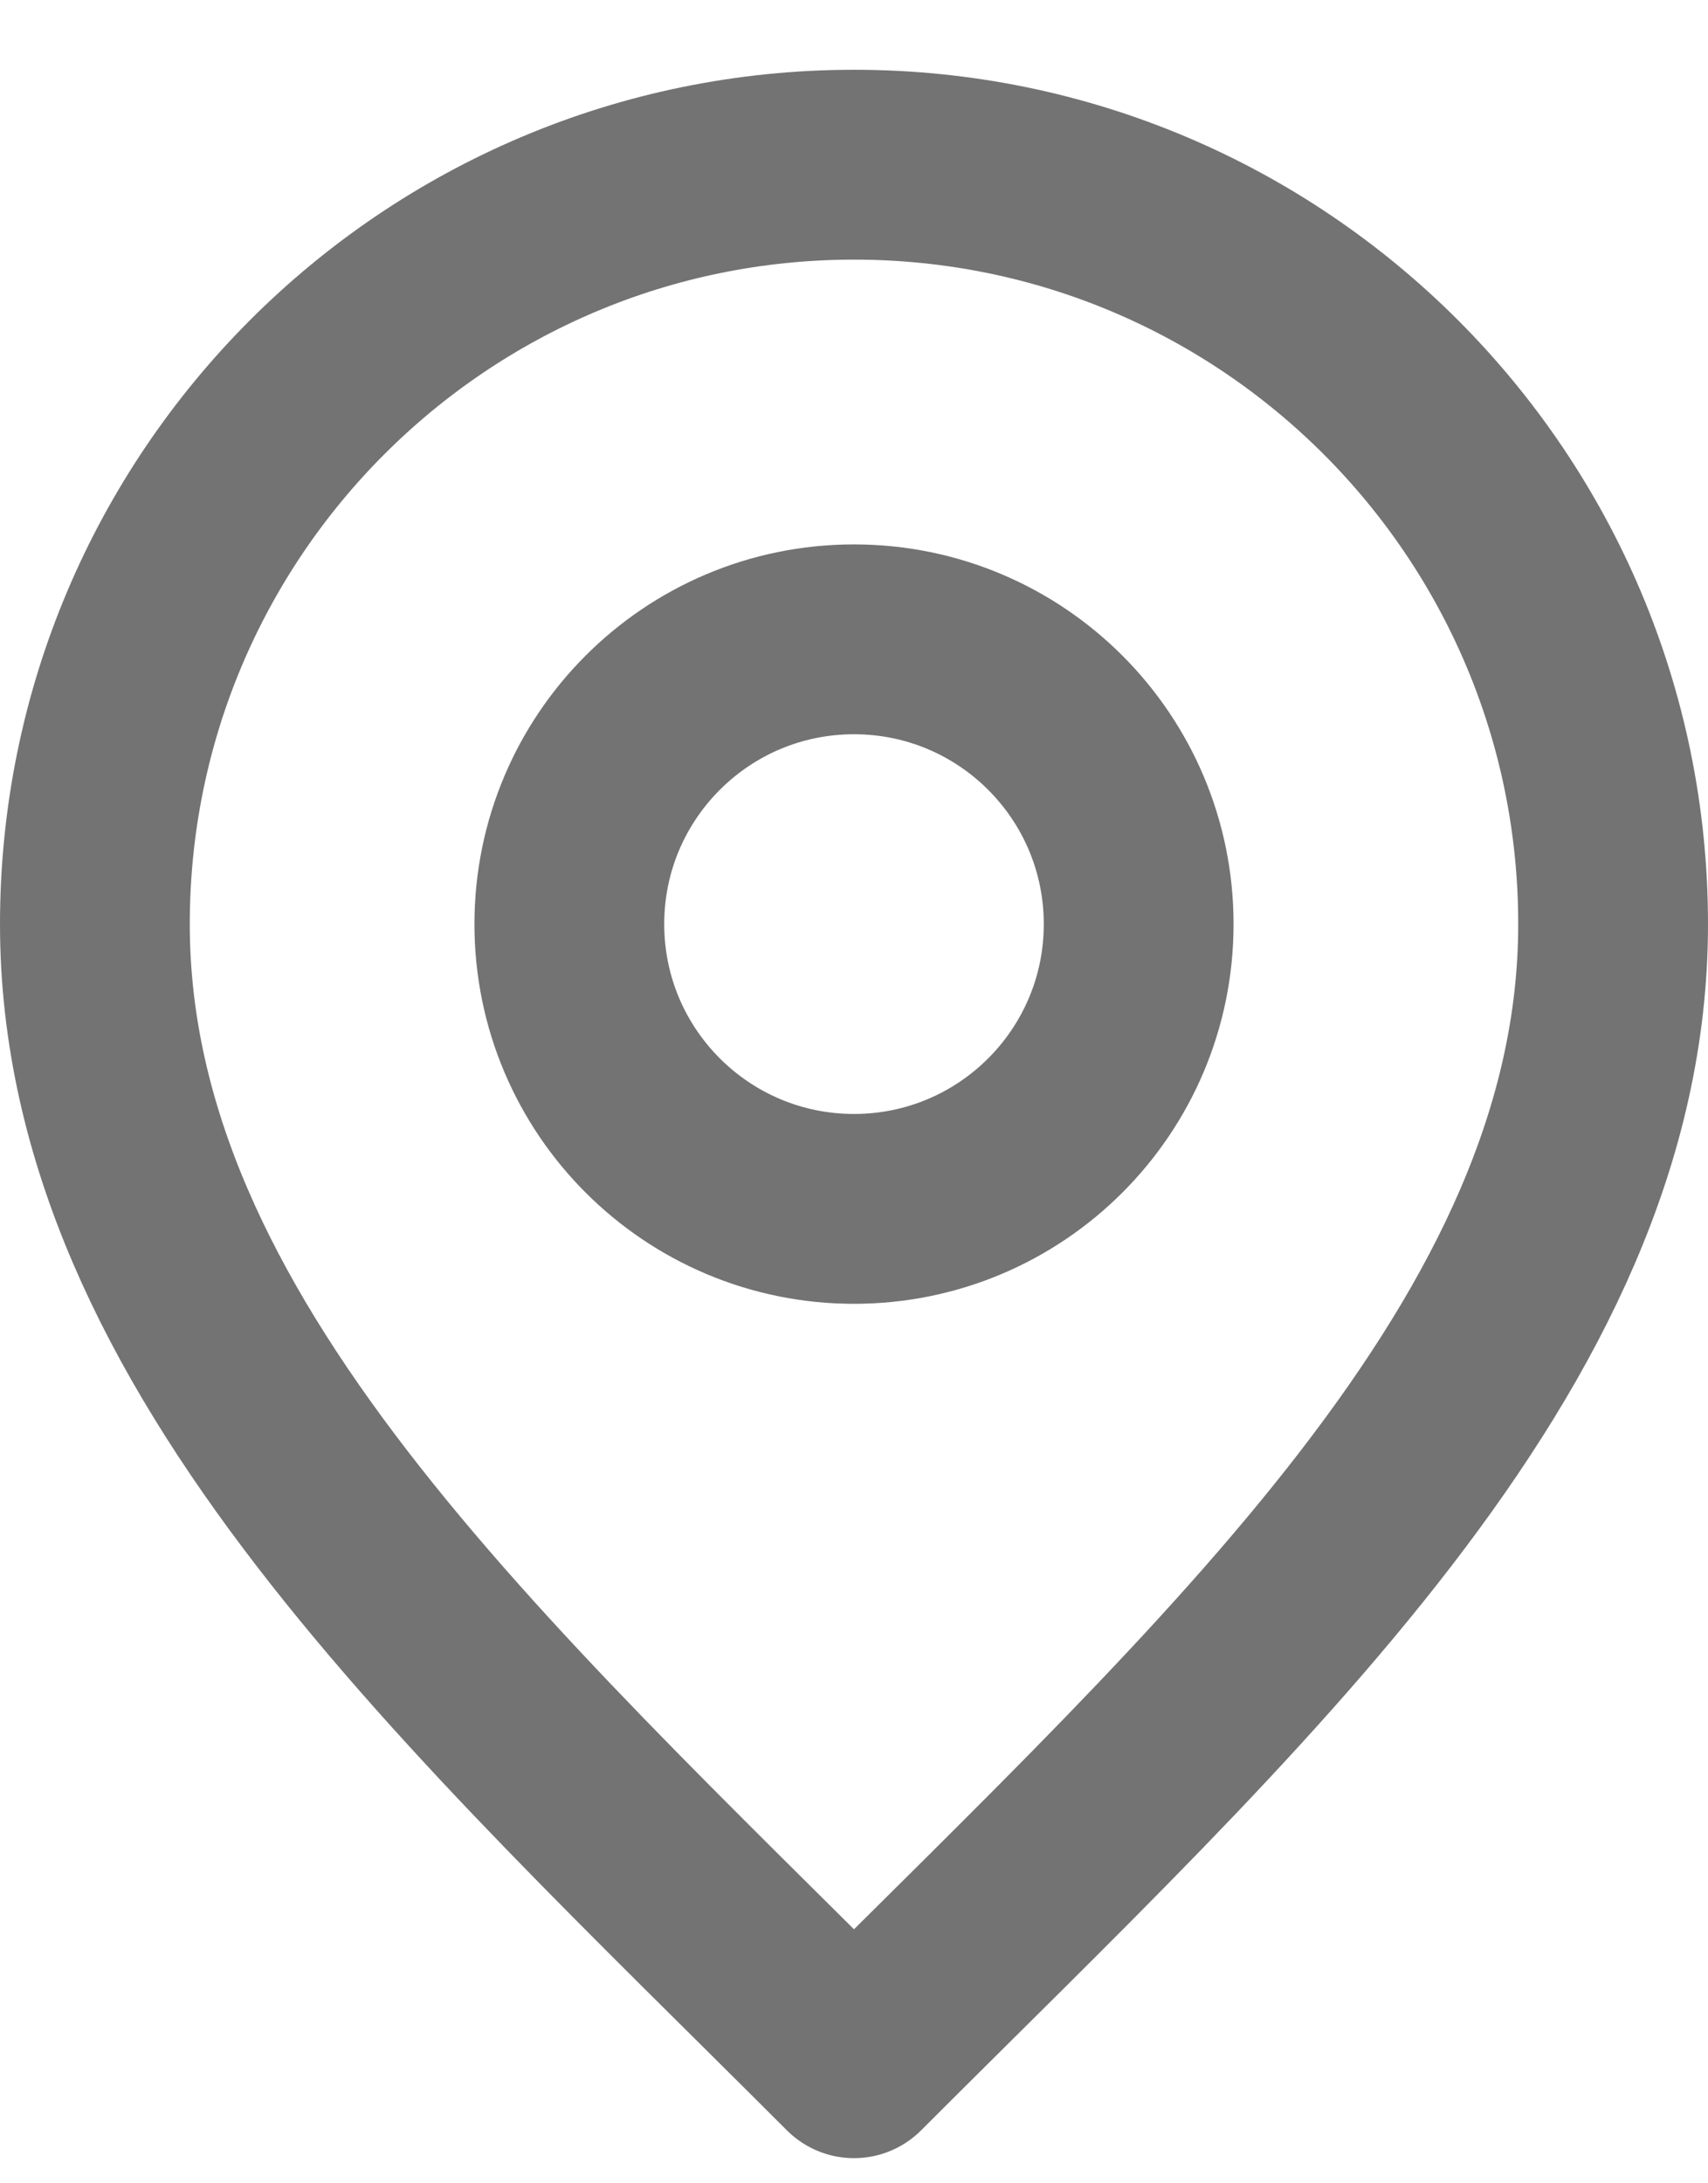 <svg width="18" height="23" viewBox="0 0 18 23" fill="none" xmlns="http://www.w3.org/2000/svg">
<path d="M9 12.735C10.657 12.735 12 11.392 12 9.735C12 8.078 10.657 6.735 9 6.735C7.343 6.735 6 8.078 6 9.735C6 11.392 7.343 12.735 9 12.735Z" stroke="#737373" stroke-width="2" stroke-linecap="round" stroke-linejoin="round"/>
<path d="M9 21.735C13 17.735 17 14.153 17 9.735C17 5.317 13.418 1.735 9 1.735C4.582 1.735 1 5.317 1 9.735C1 14.153 5 17.735 9 21.735Z" stroke="#737373" stroke-width="2" stroke-linecap="round" stroke-linejoin="round"/>
</svg>
